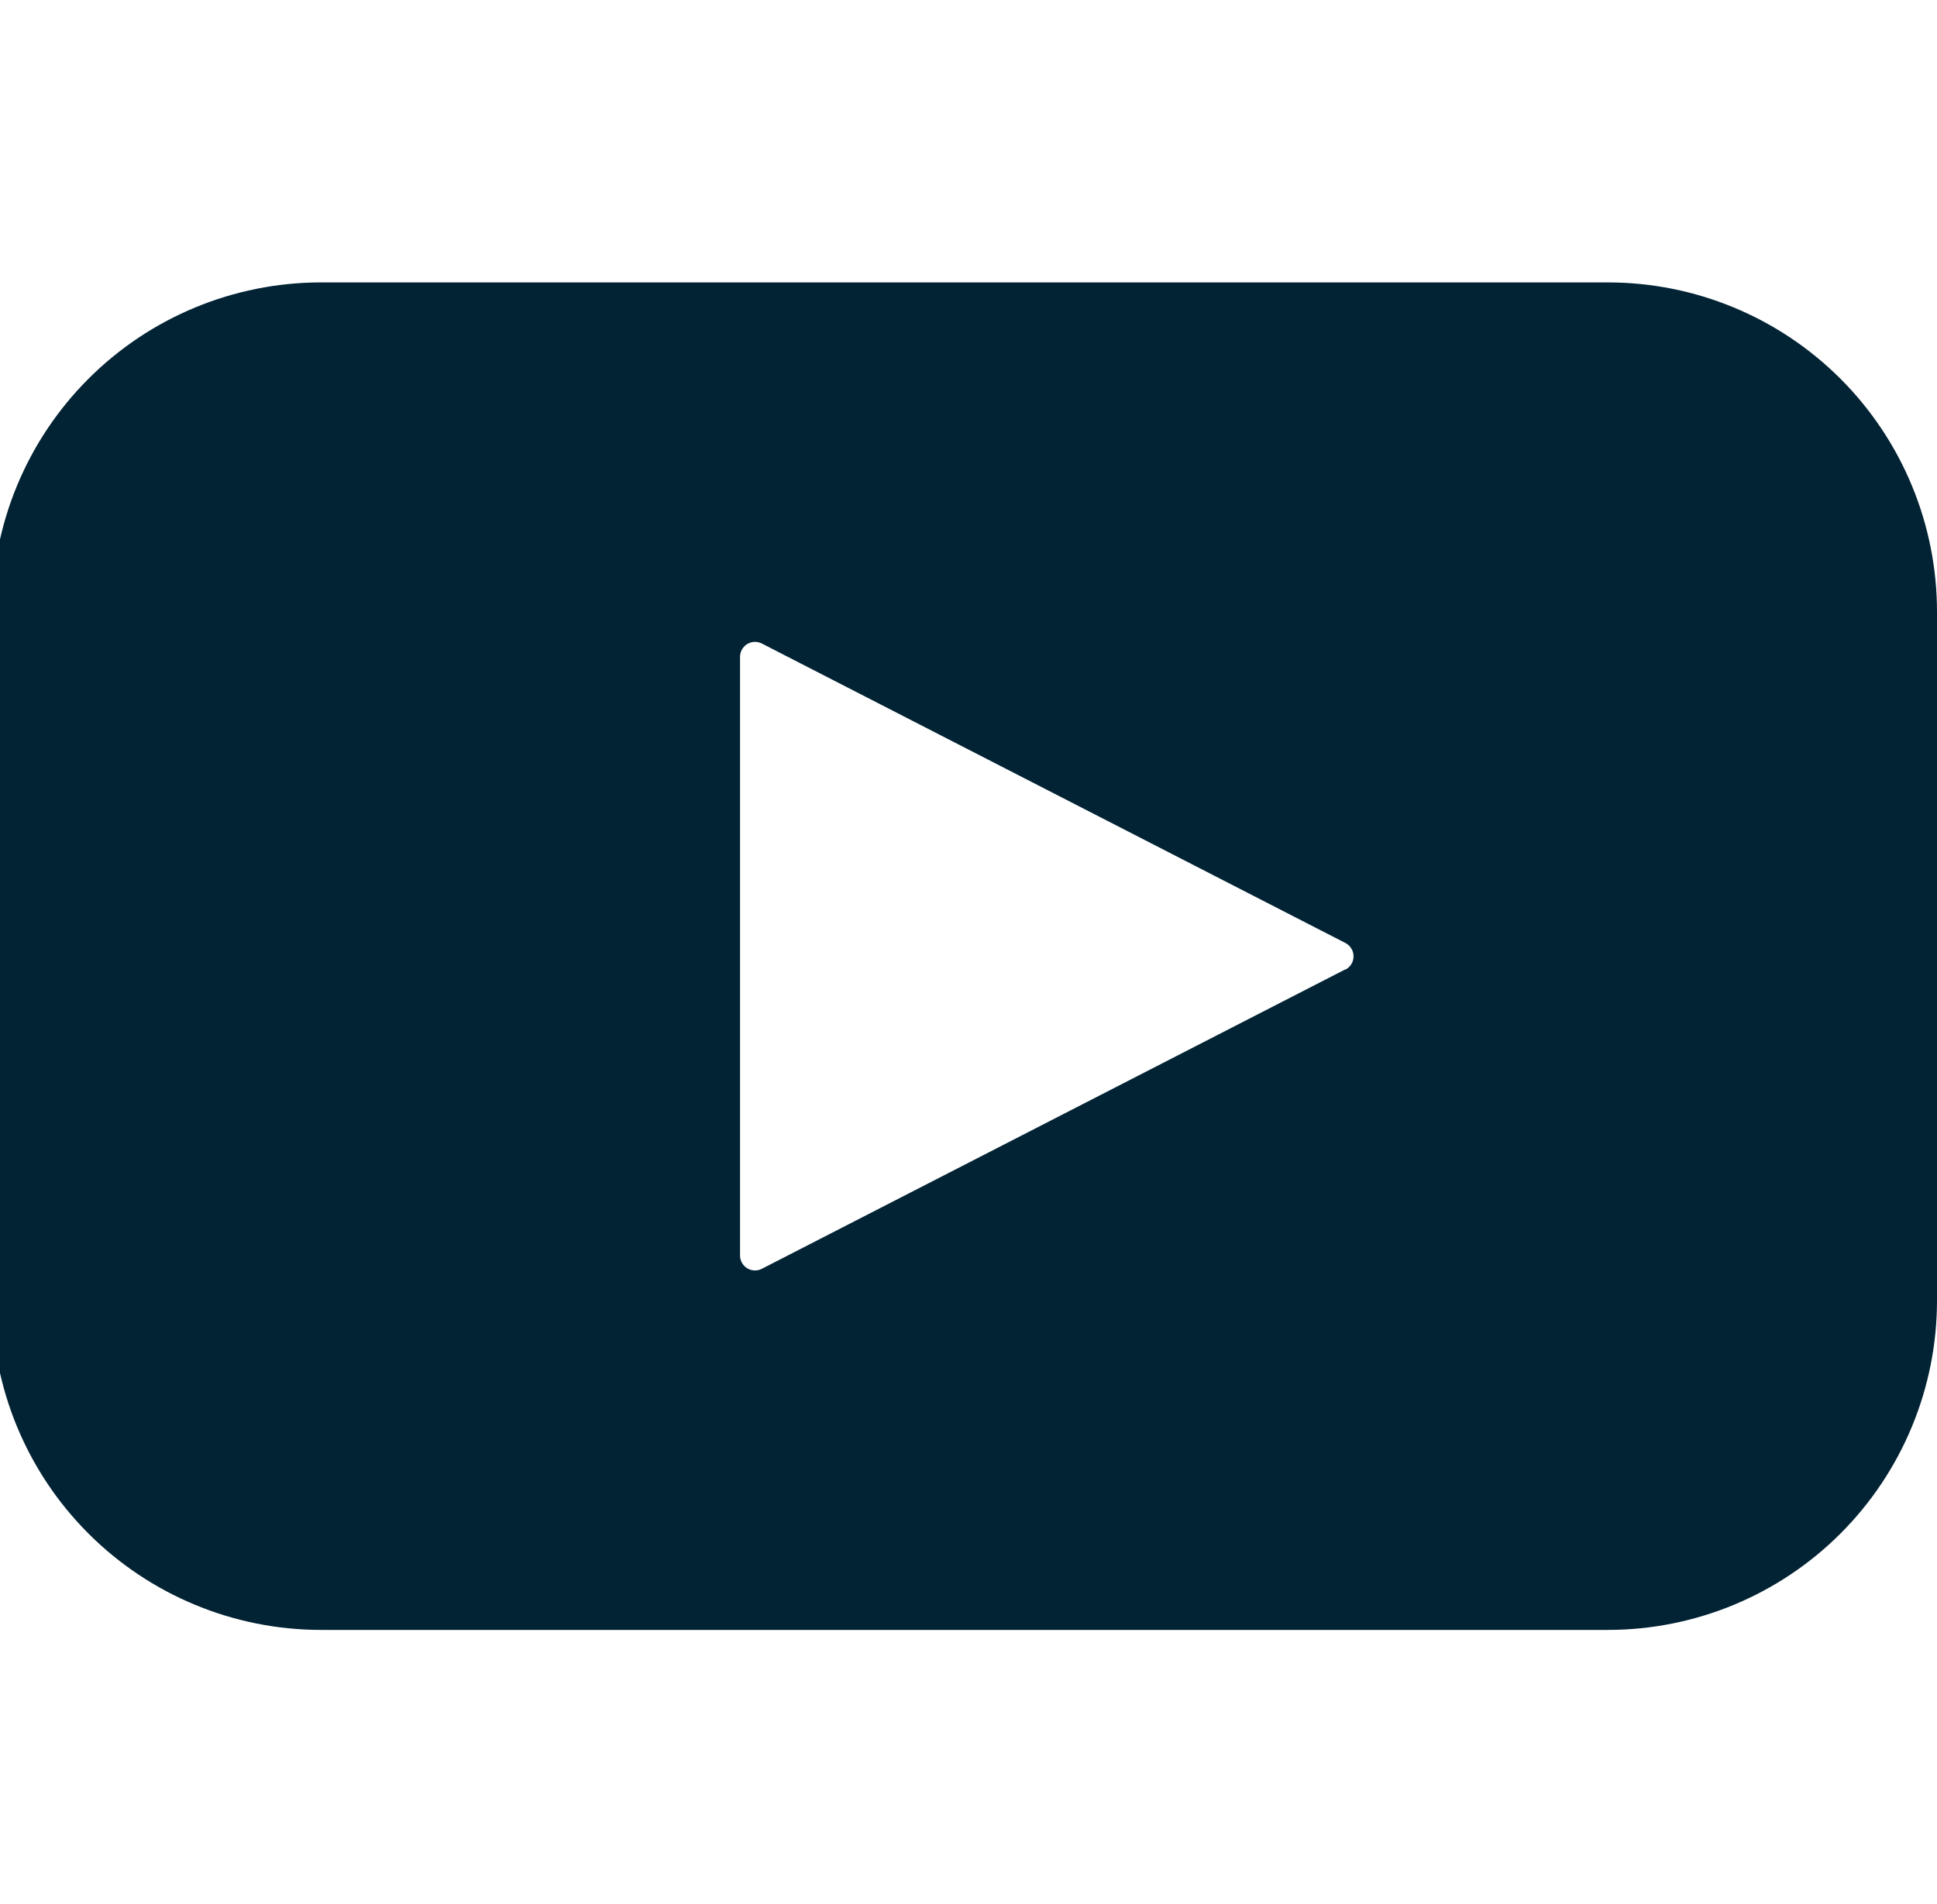 <svg width="240" height="236" viewBox="0 0 240 236" fill="none" xmlns="http://www.w3.org/2000/svg">
<g clip-path="url(#clip0_677:43)">
<path d="M199.215 35H39.785C28.968 35 18.594 39.301 10.945 46.956C3.297 54.612 -1 64.996 -1 75.822V161.178C-1 172.005 3.297 182.388 10.945 190.043C18.594 197.699 28.968 202 39.785 202H199.215C210.032 202 220.406 197.699 228.054 190.043C235.703 182.388 240 172.005 240 161.178V75.822C240 64.996 235.703 54.612 228.054 46.956C220.406 39.301 210.032 35 199.215 35ZM166.699 120.133L94.399 157.244C94.117 157.39 93.803 157.461 93.486 157.451C93.17 157.441 92.861 157.349 92.589 157.186C92.318 157.022 92.093 156.791 91.936 156.515C91.779 156.24 91.695 155.928 91.692 155.611V81.389C91.695 81.072 91.779 80.76 91.936 80.485C92.093 80.209 92.318 79.978 92.589 79.814C92.861 79.65 93.17 79.559 93.486 79.549C93.803 79.539 94.117 79.61 94.399 79.756L166.699 116.867C167.003 117.023 167.257 117.259 167.435 117.551C167.613 117.842 167.707 118.177 167.707 118.519C167.707 118.86 167.613 119.195 167.435 119.486C167.257 119.778 167.003 120.014 166.699 120.17V120.133Z" fill="#022334"/>
</g>
<defs>
<clipPath id="clip0_677:43">
<rect width="240" height="236" fill="white"/>
</clipPath>
</defs>
</svg>
